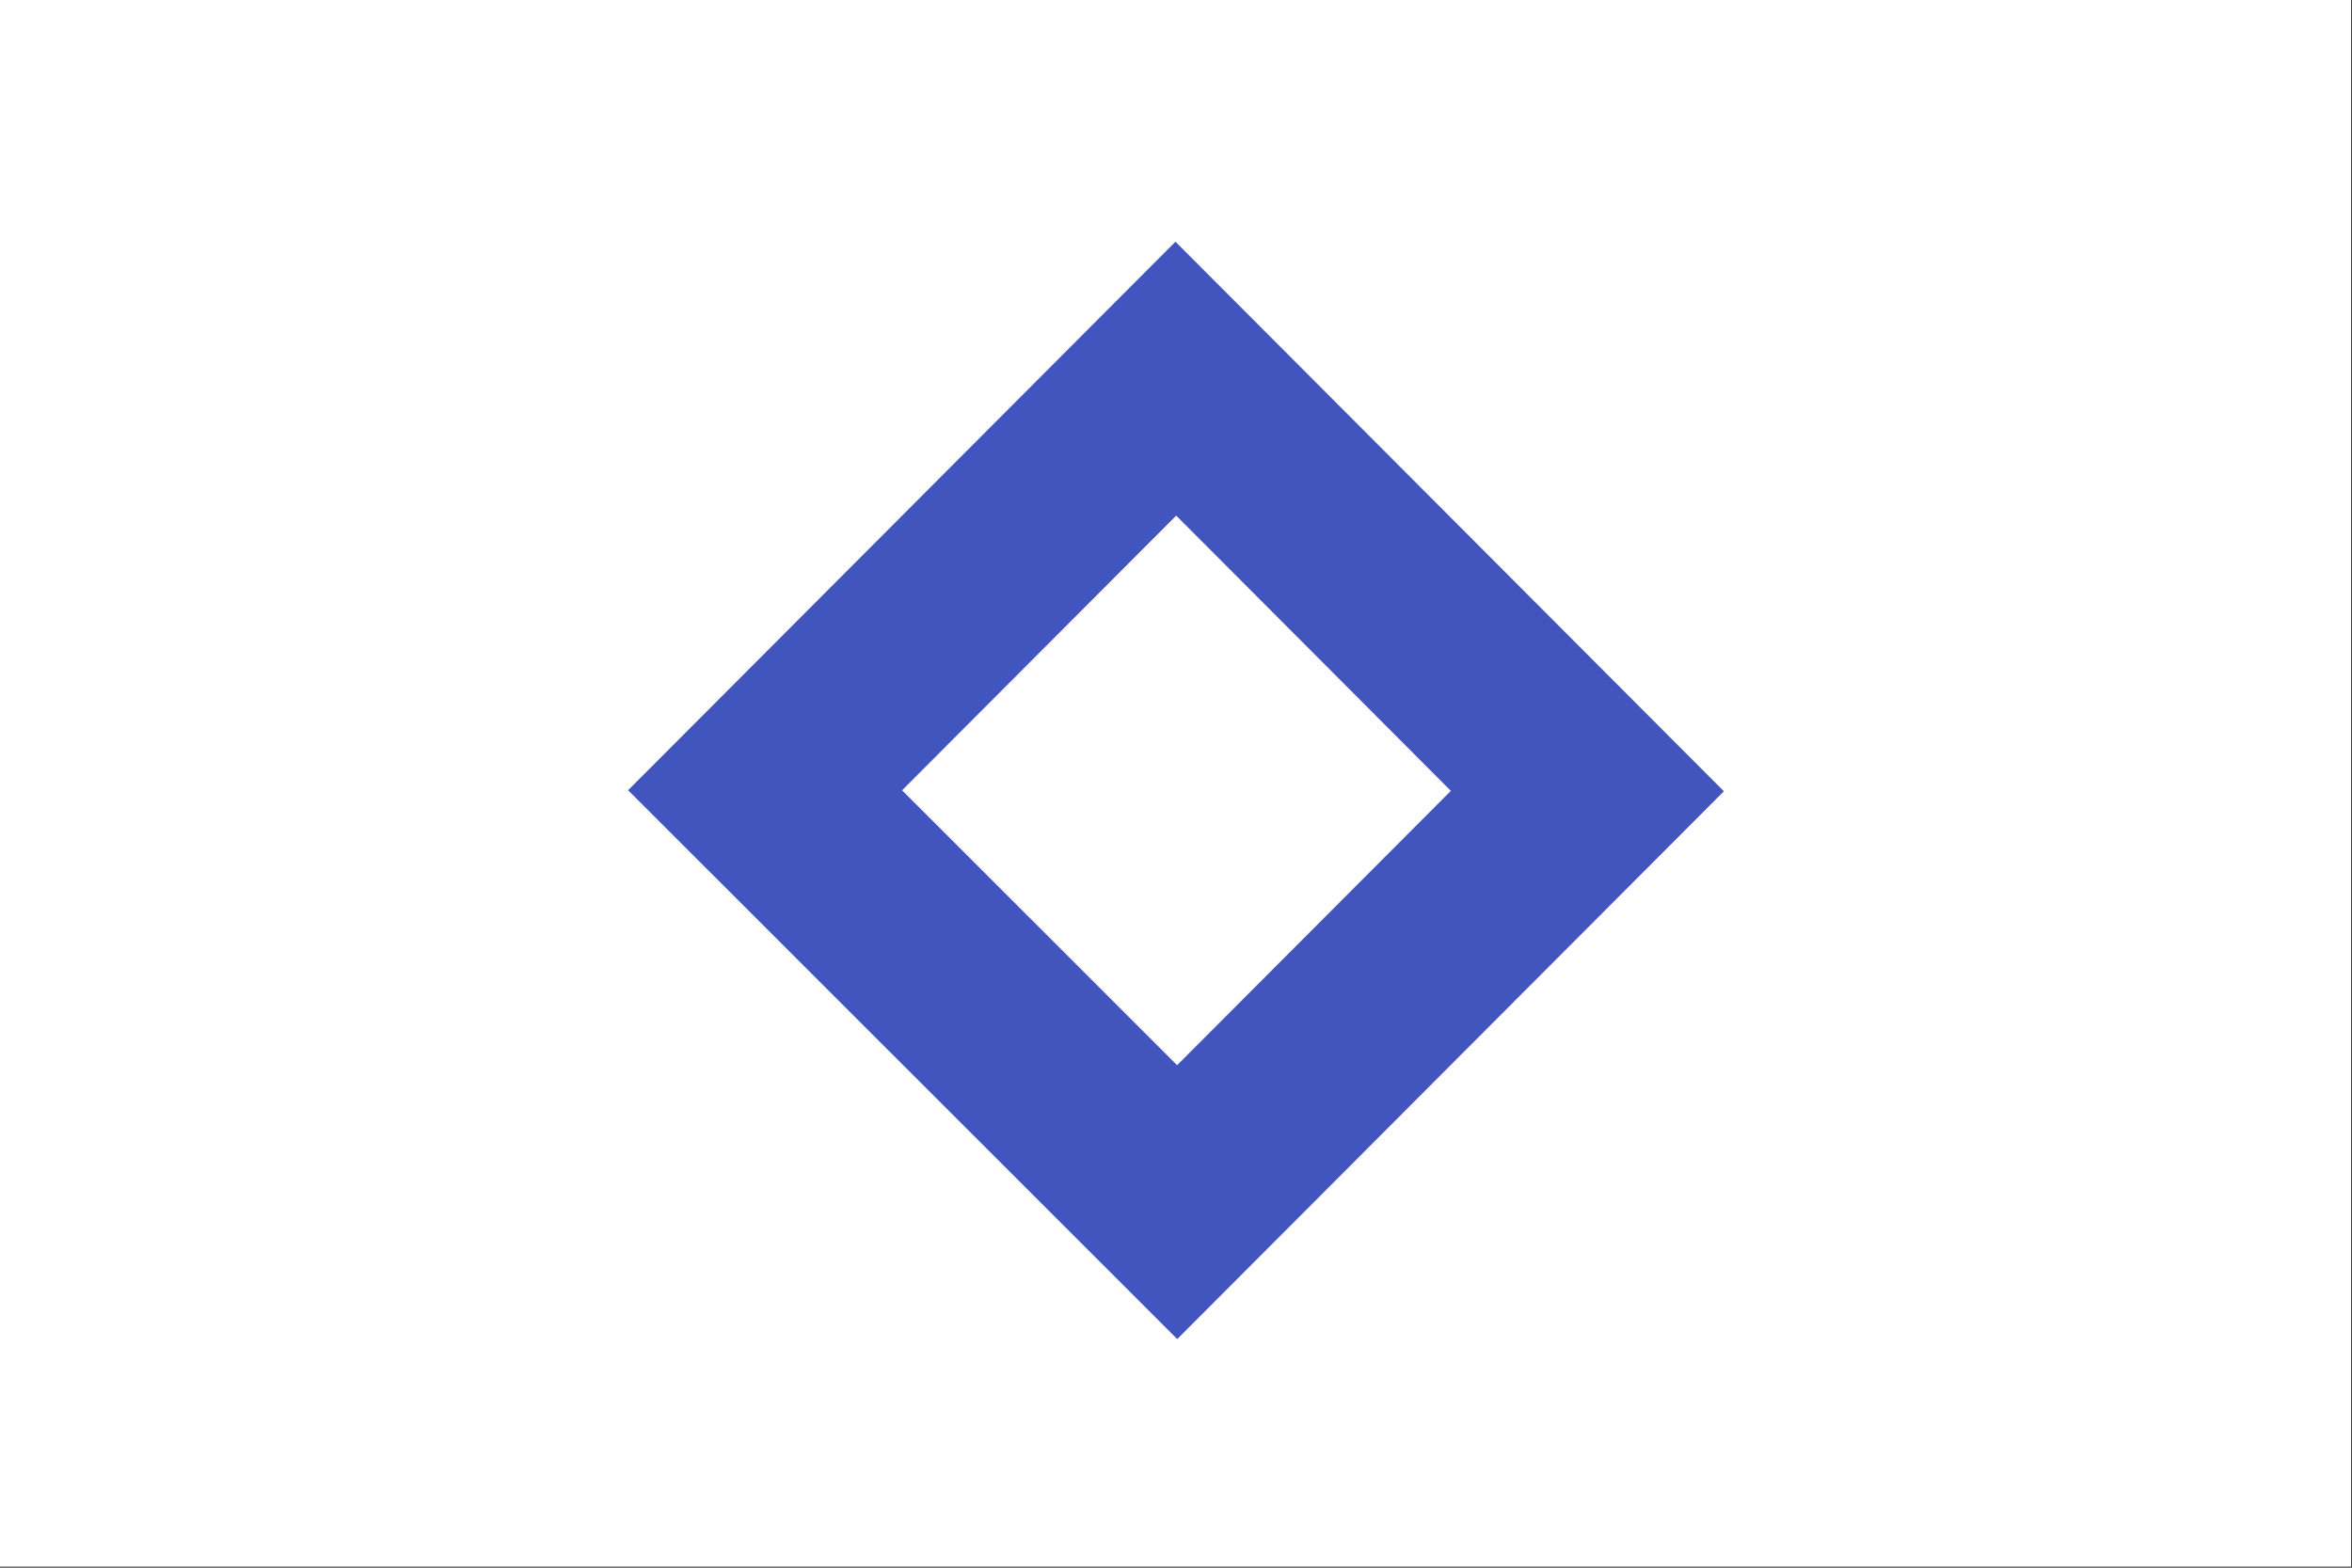 <?xml version="1.0" encoding="UTF-8" standalone="no"?>
<!DOCTYPE svg PUBLIC "-//W3C//DTD SVG 1.1//EN" "http://www.w3.org/Graphics/SVG/1.1/DTD/svg11.dtd">
<svg width="100%" height="100%" viewBox="0 0 600 400" version="1.1" xmlns="http://www.w3.org/2000/svg" xmlns:xlink="http://www.w3.org/1999/xlink" xml:space="preserve" xmlns:serif="http://www.serif.com/" style="fill-rule:evenodd;clip-rule:evenodd;stroke-linejoin:round;stroke-miterlimit:2;">
    <rect x="0" y="0" width="600" height="400" fill="#333333" stroke="none"/>
    <g transform="matrix(1,0,0,1,-132,-296)">
        <g id="Blue-Crystal-flag" serif:id="Blue Crystal flag" transform="matrix(10,0,0,10,-1968,-4542.37)">
            <g transform="matrix(1.005,0,0,1.003,65.264,-1.537)">
                <rect x="144" y="483.898" width="59.695" height="39.878" style="fill:white;"/>
            </g>
            <g transform="matrix(1,0,0,1,96.012,0)">
                <path d="M130.011,504L143.974,490.004L157.965,504.027L144.02,518.004L130.011,504ZM137,504.002L143.993,496.993L151,504.016L144.016,511.016L137,504.002Z" style="fill:rgb(66,85,191);"/>
            </g>
        </g>
    </g>
</svg>

